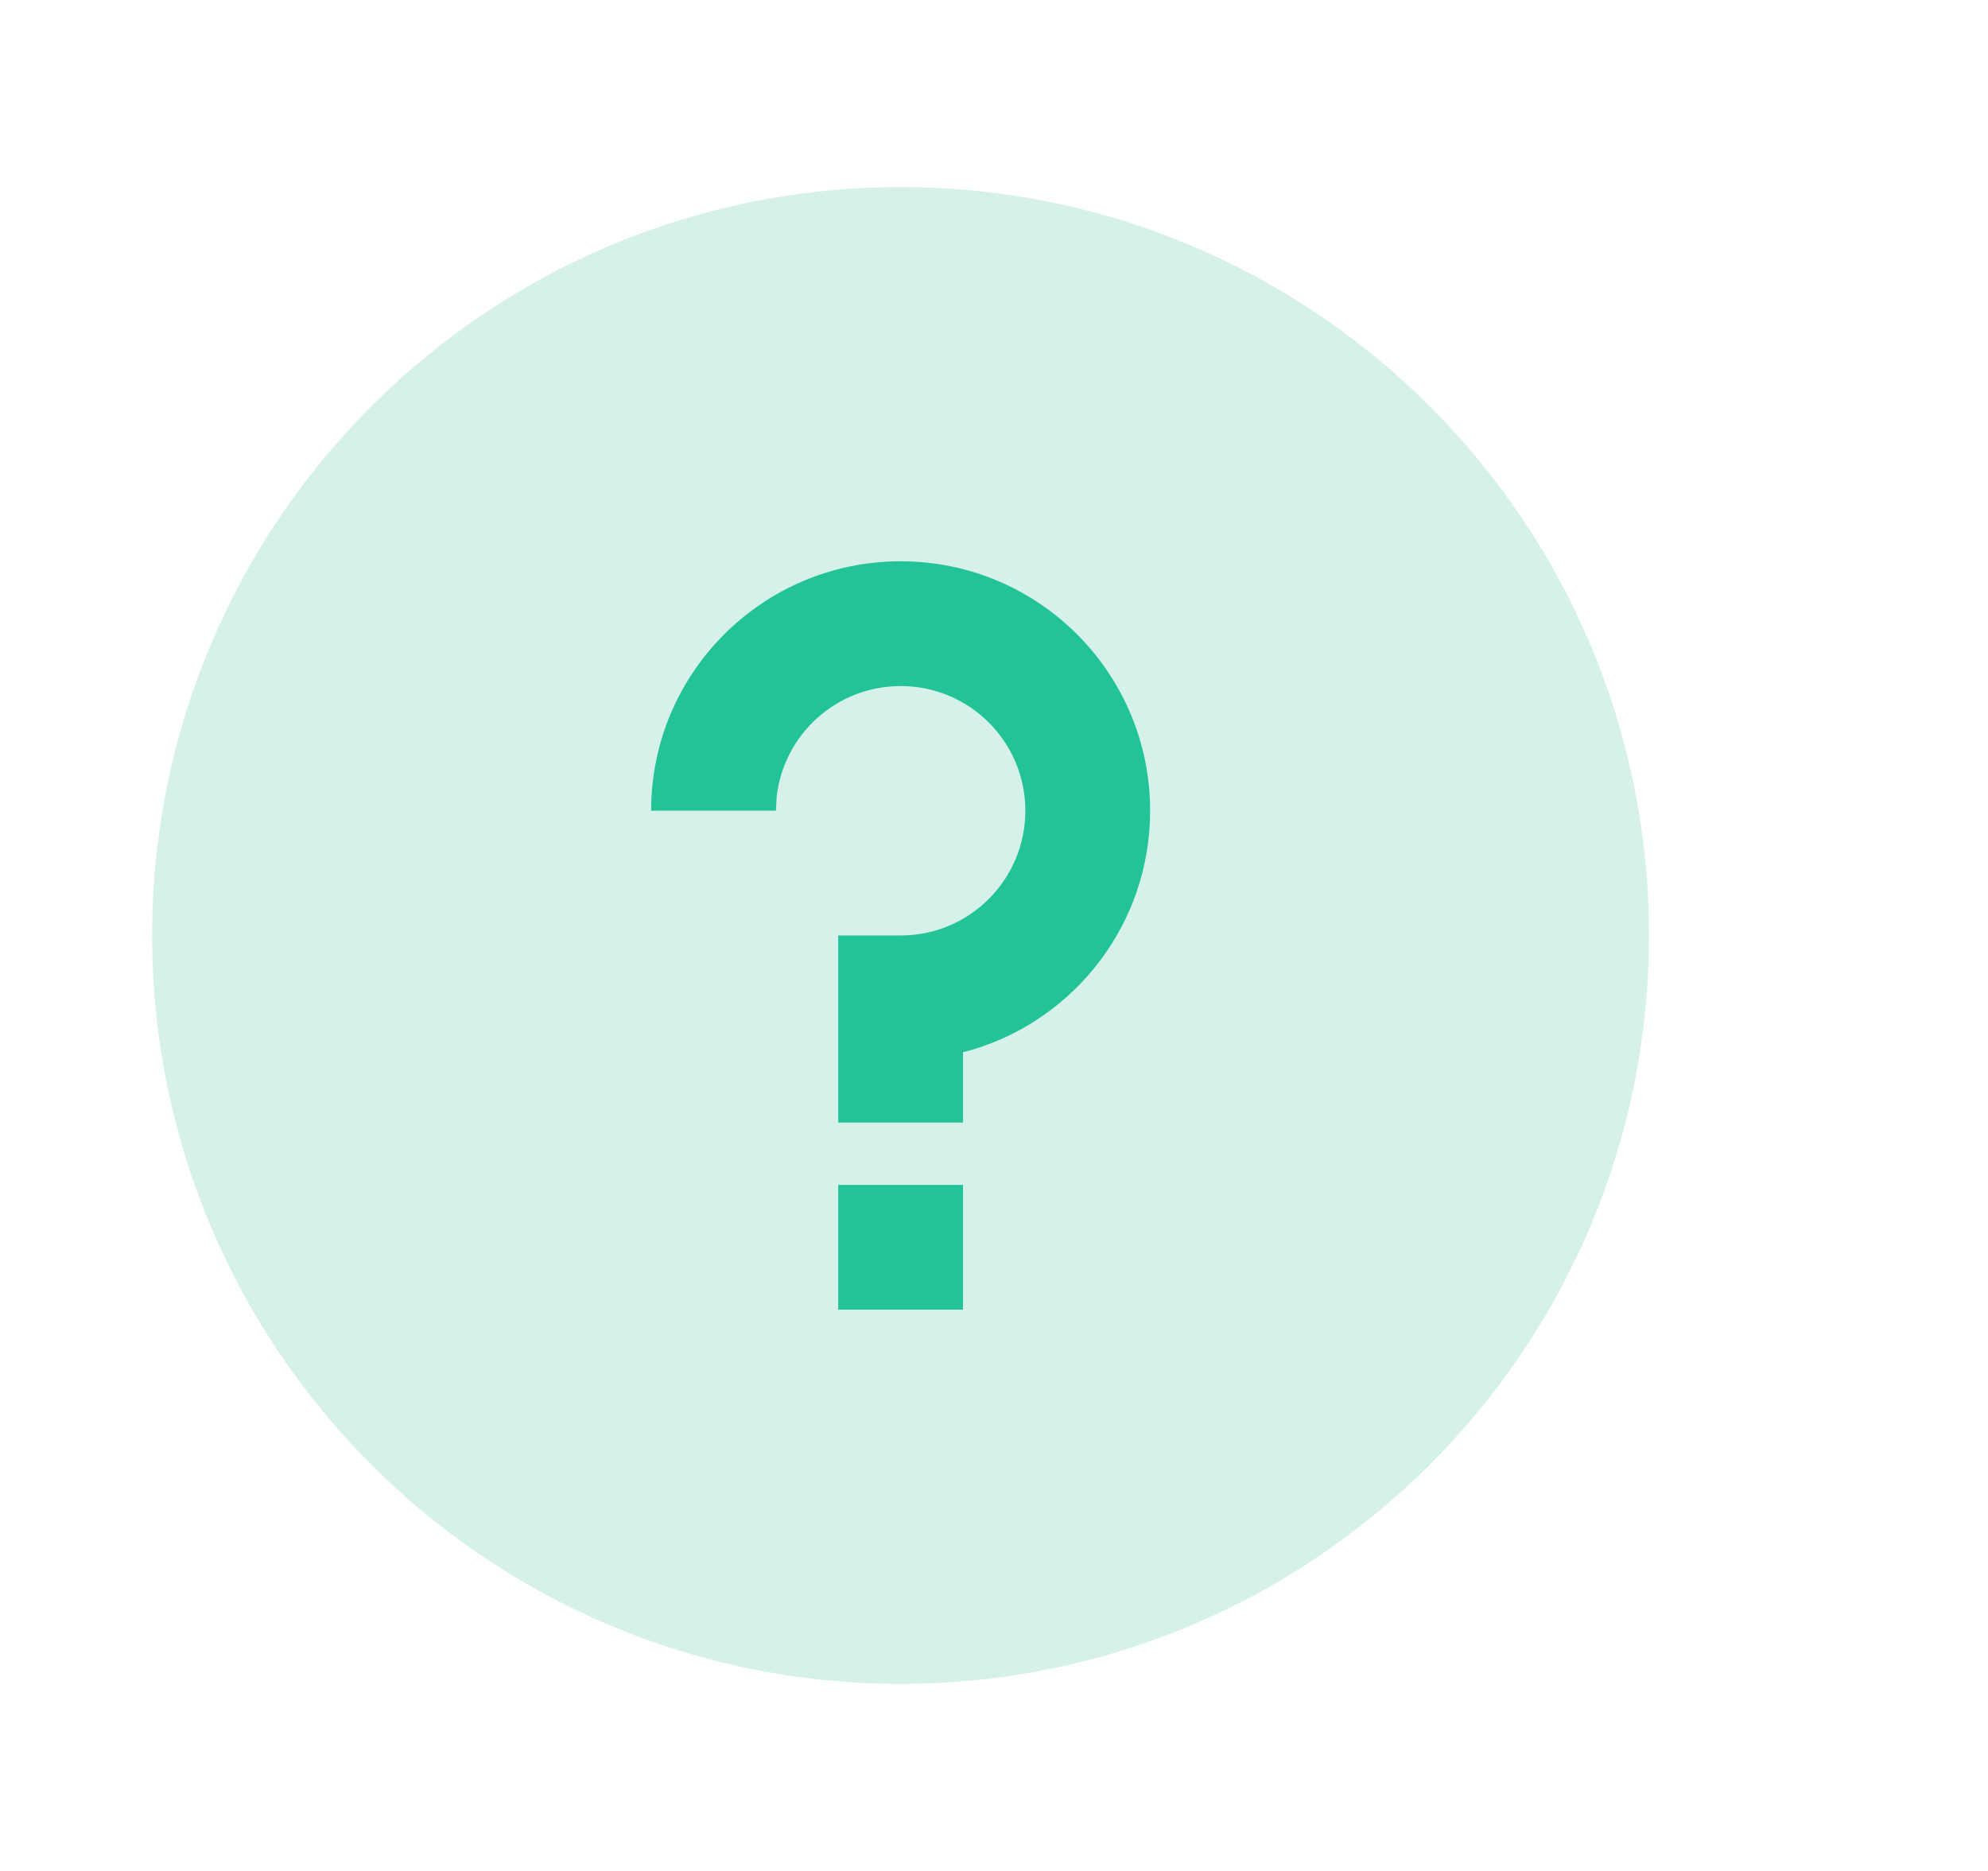 <svg width="17" height="16" viewBox="0 0 17 16" fill="none" xmlns="http://www.w3.org/2000/svg">
<path d="M7.701 1.6C4.166 1.6 1.301 4.465 1.301 8C1.301 11.535 4.166 14.4 7.701 14.4C11.235 14.4 14.101 11.535 14.101 8C14.101 4.465 11.235 1.6 7.701 1.6Z" fill="#2DBD96" fill-opacity="0.2"/>
<path fill-rule="evenodd" clip-rule="evenodd" d="M9.835 6.933C9.835 5.755 8.88 4.8 7.702 4.8C6.523 4.8 5.568 5.755 5.568 6.933H6.635L6.642 6.809C6.704 6.278 7.155 5.867 7.702 5.867C8.291 5.867 8.768 6.344 8.768 6.933C8.768 7.522 8.291 8 7.702 8H7.168V9.6H8.235V8.998L8.318 8.976C9.196 8.712 9.835 7.897 9.835 6.933ZM8.235 11.2V10.133H7.168V11.2H8.235Z" fill="#21C397"/>
</svg>

